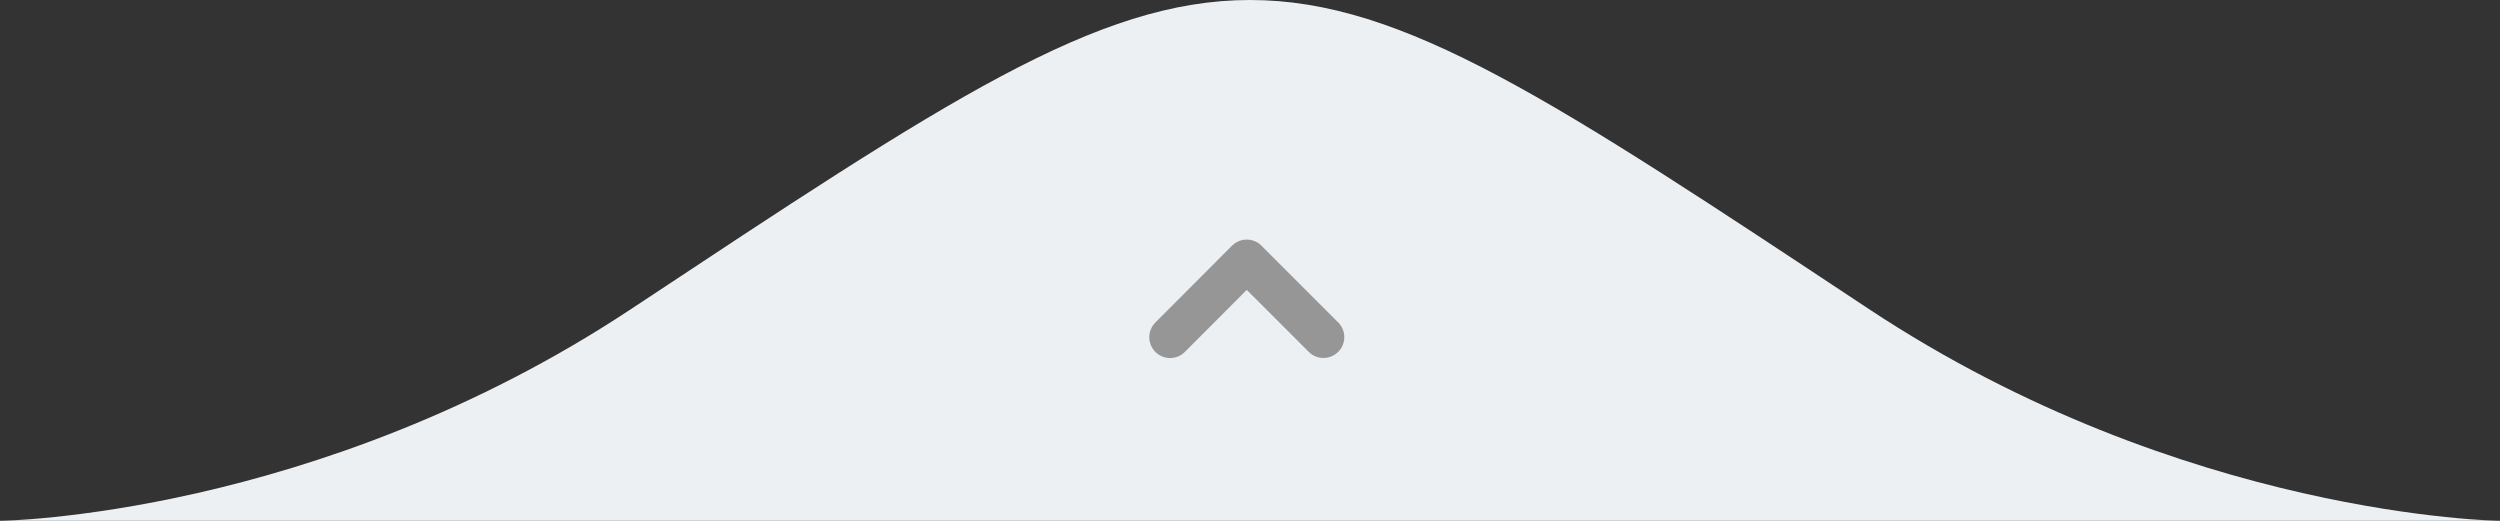 <?xml version="1.0" encoding="utf-8"?>
<!-- Generator: Adobe Illustrator 16.0.3, SVG Export Plug-In . SVG Version: 6.00 Build 0)  -->
<!DOCTYPE svg PUBLIC "-//W3C//DTD SVG 1.1//EN" "http://www.w3.org/Graphics/SVG/1.1/DTD/svg11.dtd">
<svg version="1.1" id="Layer_1" xmlns="http://www.w3.org/2000/svg" xmlns:xlink="http://www.w3.org/1999/xlink" x="0px" y="0px"
	 width="240px" height="50px" viewBox="0 0 240 50" enable-background="new 0 0 240 50" xml:space="preserve">
<rect x="0" y="0" width="240" height="50" fill="#333333" stroke="none"/>
<g>
	<path fill="#ECF0F3" d="M240,50c0,0-30.382-0.34-60.596-20.339C149.193,9.661,134.766,0,120,0
		c-14.767,0-29.193,9.661-59.406,29.661C30.381,49.66,0,50,0,50"/>
	<g>
		<path fill="#969696" d="M113.747,33.786l5.942-5.956l5.95,5.949c0.781,0.781,2.047,0.781,2.828,0s0.781-2.049,0-2.828
			l-7.365-7.365c-0.377-0.378-0.88-0.586-1.416-0.586c-0.534,0-1.036,0.209-1.413,0.587l-7.357,7.373
			c-0.78,0.782-0.778,2.049,0.003,2.829C111.7,34.568,112.967,34.566,113.747,33.786z"/>
	</g>
</g>
</svg>
